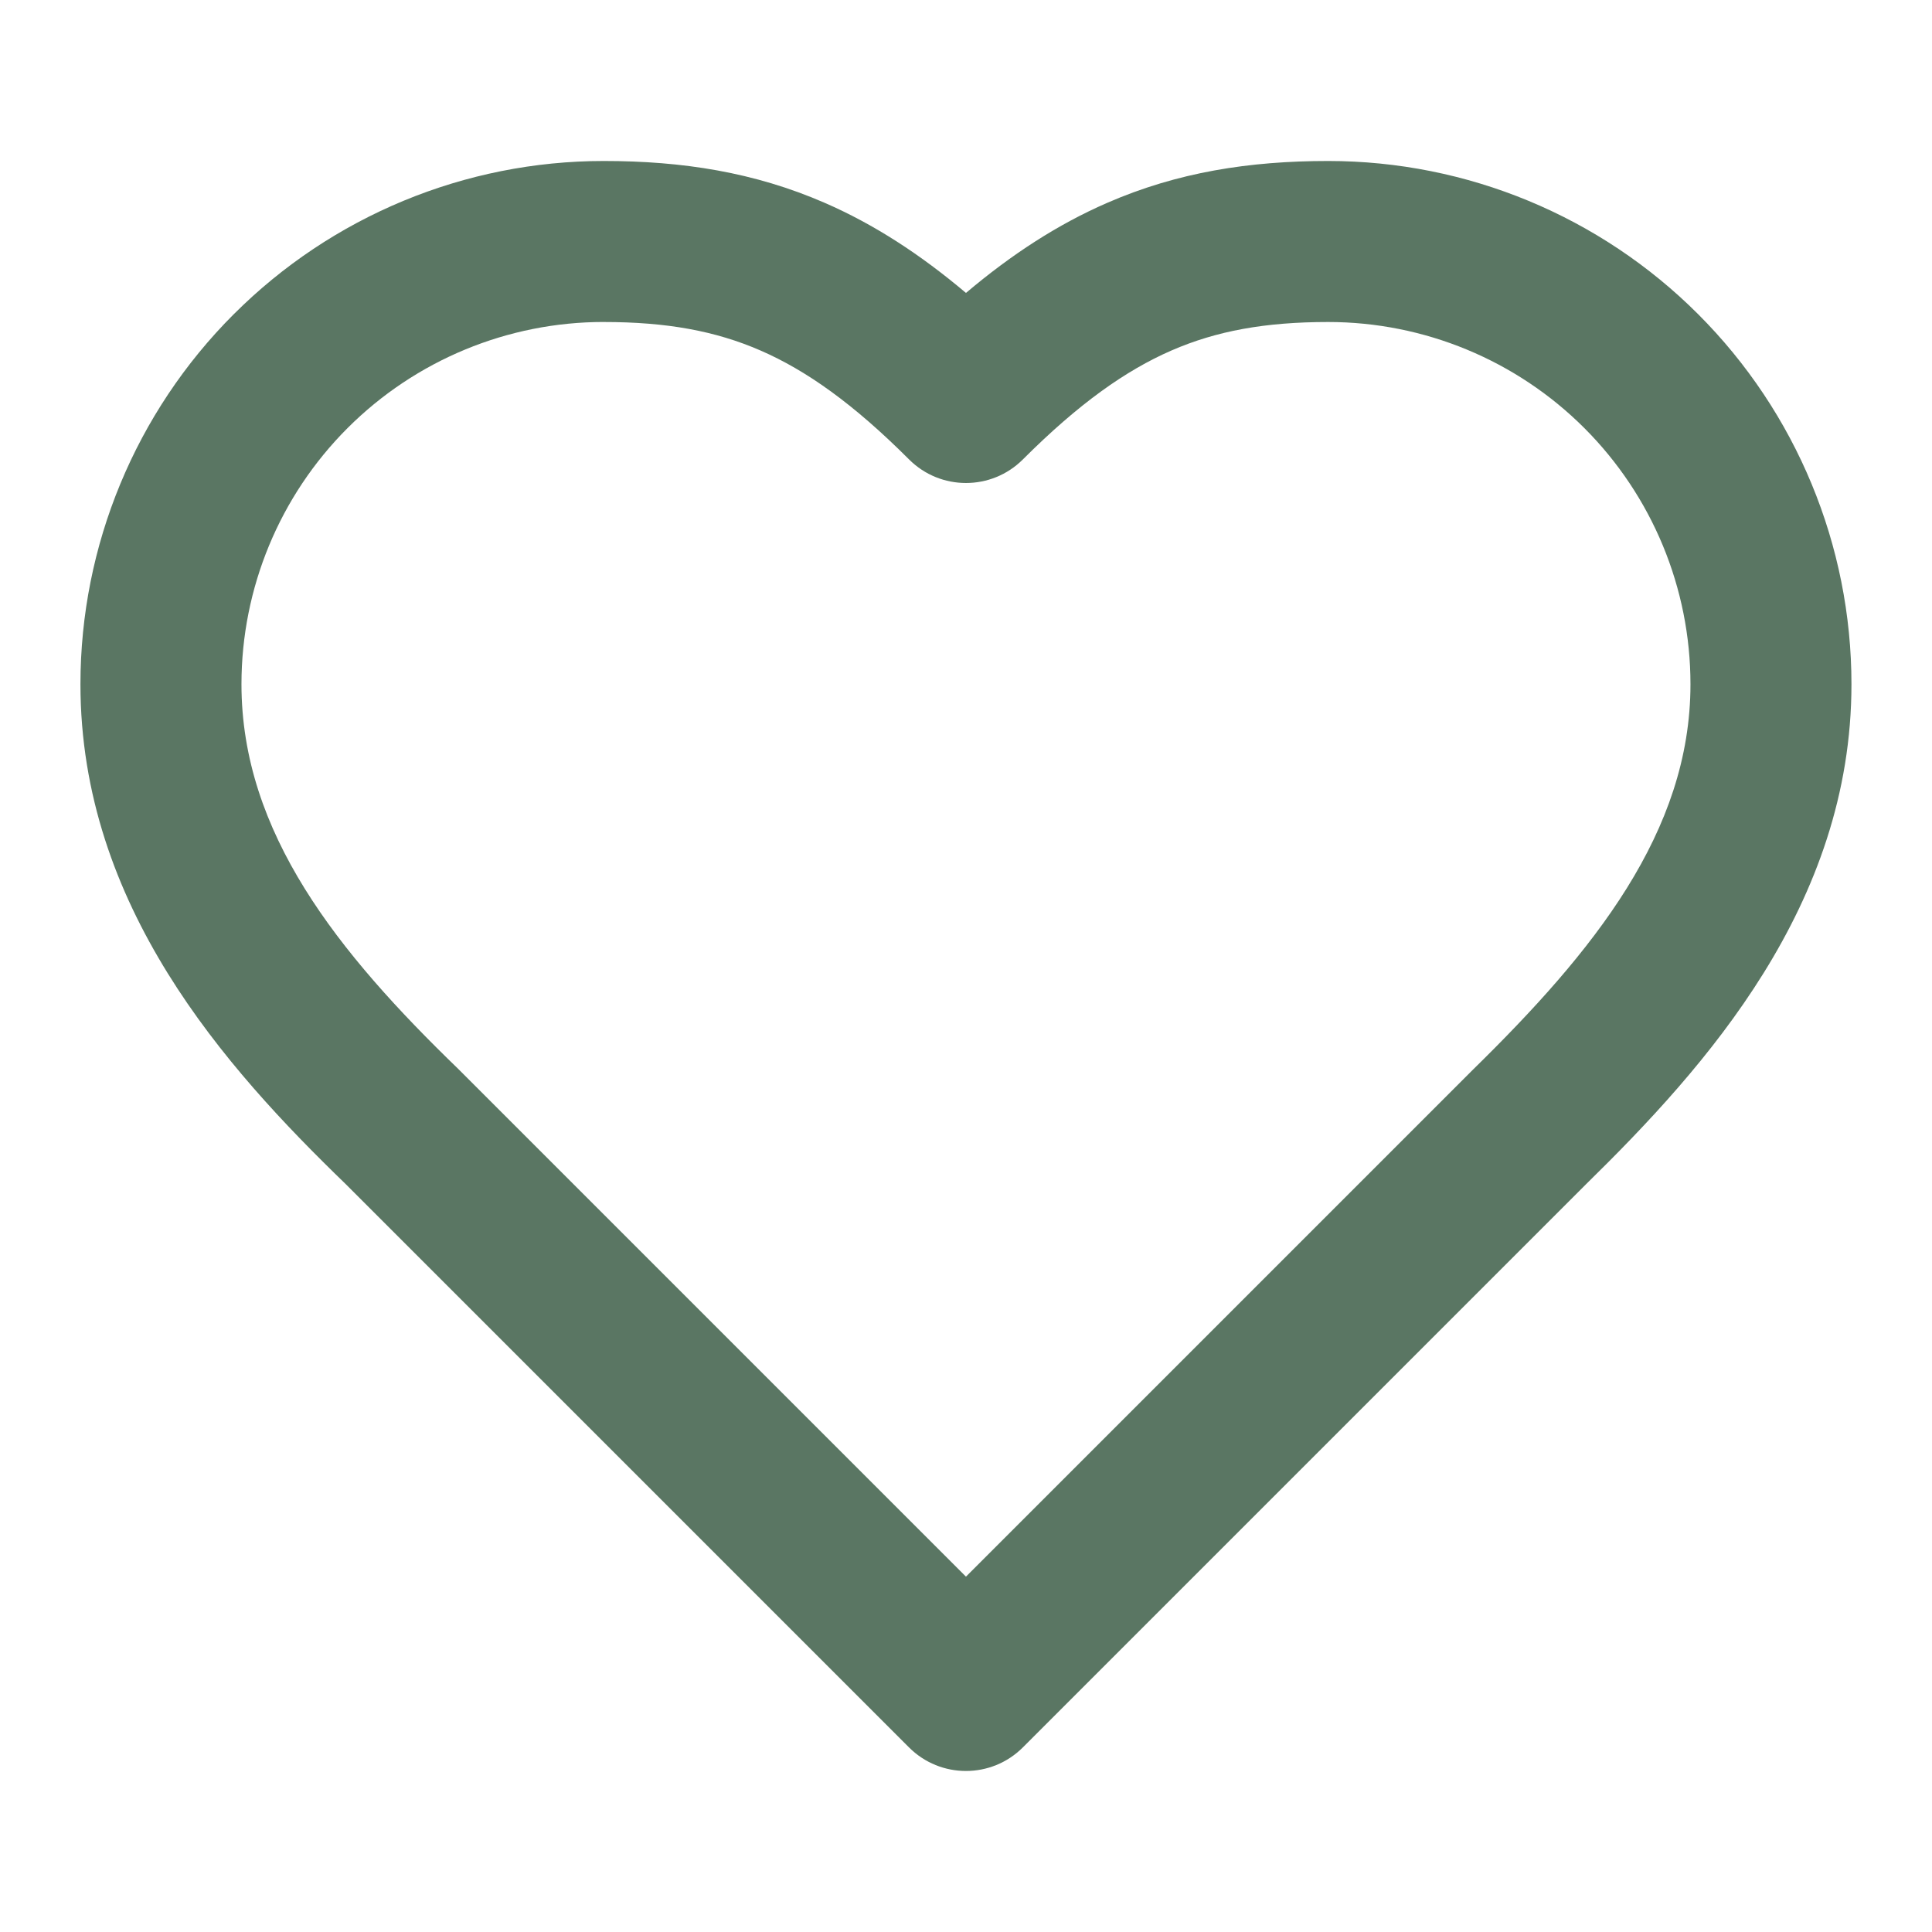 <svg fill="none" height="58" viewBox="0 0 58 58" width="58" xmlns="http://www.w3.org/2000/svg"><path clip-rule="evenodd" d="m7.017 9.434c2.946-2.946 6.941-4.601 11.107-4.601 2.369 0 4.527.339 6.638 1.258 1.481.645 2.864 1.544 4.237 2.703 1.373-1.16 2.756-2.058 4.237-2.703 2.111-.92 4.269-1.258 6.638-1.258 4.166 0 8.162 1.655 11.107 4.601 2.946 2.946 4.601 6.941 4.601 11.107 0 6.626-4.373 11.487-7.967 15.009l-16.908 16.908c-.944.944-2.474.944-3.418 0l-16.902-16.902c-3.636-3.516-7.972-8.37-7.972-15.015 0-4.166 1.655-8.162 4.601-11.107zm11.107.232c-2.884 0-5.65 1.146-7.69 3.185-2.04 2.039-3.185 4.806-3.185 7.69 0 4.463 2.902 8.063 6.513 11.554l.029.029 15.208 15.208 15.225-15.225c3.606-3.534 6.525-7.128 6.525-11.565 0-2.884-1.146-5.65-3.185-7.69-2.039-2.039-4.806-3.185-7.69-3.185-1.885 0-3.351.265-4.708.856-1.372.598-2.783 1.595-4.458 3.269-.944.944-2.474.944-3.418 0-1.675-1.675-3.086-2.672-4.458-3.269-1.357-.591-2.824-.856-4.708-.856z" fill="#5a7663" fill-rule="evenodd"/></svg>